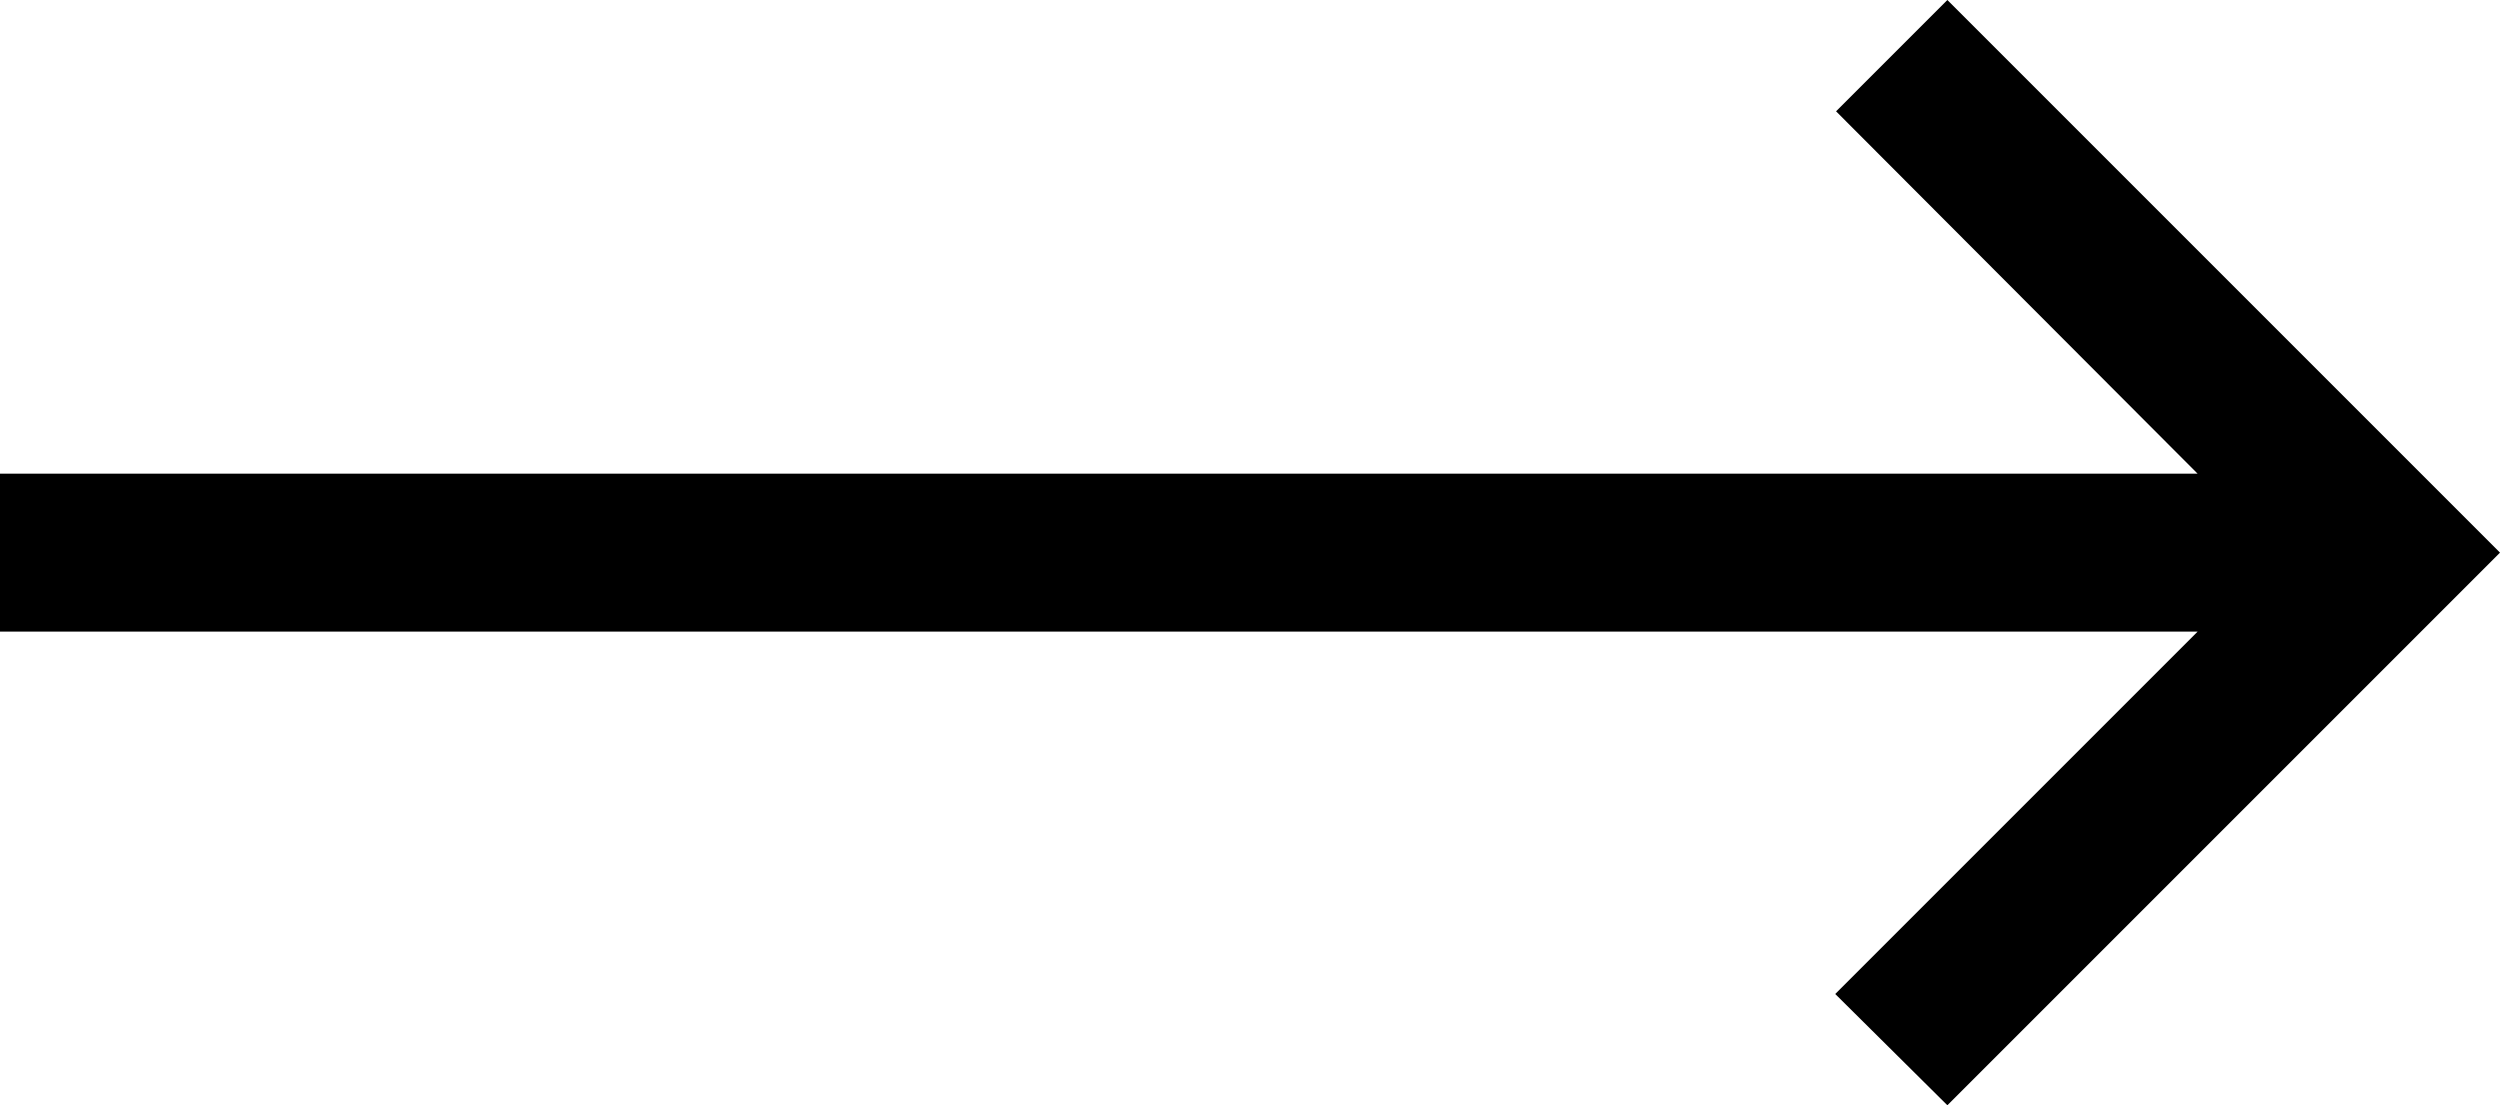 <svg xmlns="http://www.w3.org/2000/svg" width="54.286" height="24" viewBox="0 0 54.286 24">
  <path id="east" d="M24.286,5,21.869,7.417l7.851,7.869H-18v3.429H29.72l-7.869,7.869L24.286,29l12-12Z" transform="translate(18 -5)"/>
</svg>

